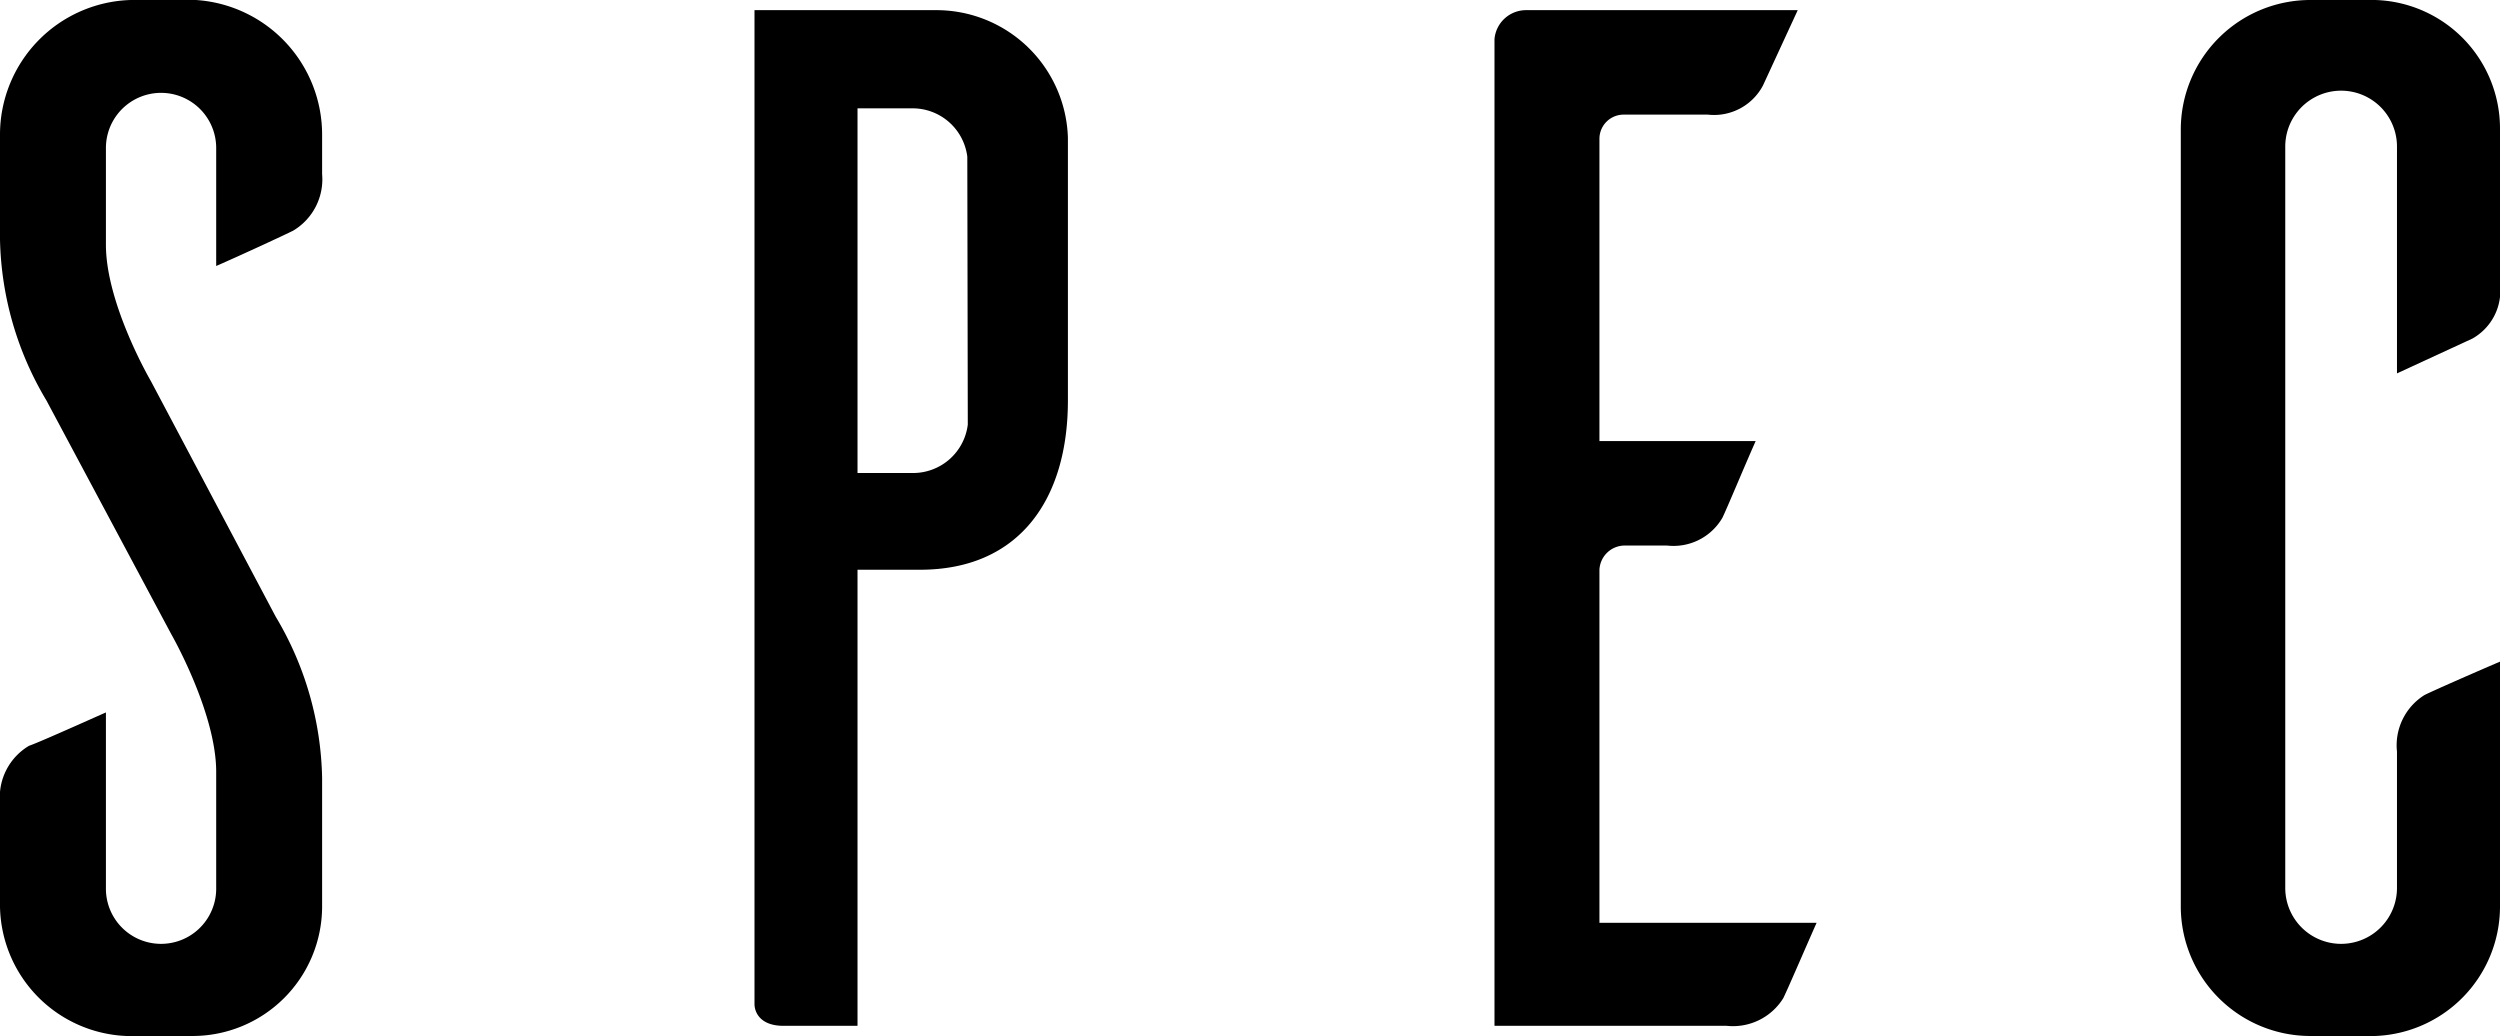 <svg xmlns="http://www.w3.org/2000/svg" width="103.38" height="42.84" viewBox="0 0 103.38 42.84">
  <title>アセット 71</title>
  <g id="レイヤー_2" data-name="レイヤー 2">
    <g id="pr-banners">
      <g>
        <path d="M8.94,11V6.12a2.28,2.28,0,1,0-4.56,0v4c0,2.46,1.86,5.64,1.86,5.64L11.4,25.5a13.47,13.47,0,0,1,1.92,6.66V37.5a5.36,5.36,0,0,1-5.4,5.34H5.22A5.45,5.45,0,0,1,0,37.5V33.18a2.47,2.47,0,0,1,1.2-2.34c.36-.12,2.1-.9,3.18-1.38v7.32a2.28,2.28,0,1,0,4.56-.06v-4.8c0-2.46-1.86-5.7-1.86-5.7L1.92,16.56A13.47,13.47,0,0,1,0,9.9V5.58A5.57,5.57,0,0,1,5.4,0H8.1a5.58,5.58,0,0,1,5.22,5.58V7.2a2.47,2.47,0,0,1-1.2,2.34C11.76,9.72,10.08,10.5,8.94,11Z"/>
        <path d="M38.7.42A5.44,5.44,0,0,1,44.16,5.7V16.56c0,4.08-2,7-6.12,7H35.46V42.42H32.4c-1,0-1.2-.6-1.2-.9V.42ZM40,6.48a2.28,2.28,0,0,0-2.28-2H35.46V19.56h2.28a2.28,2.28,0,0,0,2.28-2Z"/>
        <path d="M75.12,38.16c-.48,1.08-1.2,2.76-1.38,3.12a2.45,2.45,0,0,1-2.34,1.14H61.8V1.62A1.31,1.31,0,0,1,63.12.42H74.34L72.9,3.54a2.29,2.29,0,0,1-2.28,1.2H67.14a1,1,0,0,0-1,1V18.24H72.6c-.48,1.08-1.2,2.82-1.38,3.18a2.34,2.34,0,0,1-2.28,1.14h-1.8a1.05,1.05,0,0,0-1,1V38.16Z"/>
        <path d="M103.38,37.5a5.36,5.36,0,0,1-5.16,5.34H95.58a5.36,5.36,0,0,1-5.4-5.34V5.34A5.36,5.36,0,0,1,95.58,0h2.64a5.32,5.32,0,0,1,5.16,5.34v6.42A2.27,2.27,0,0,1,102.24,14l-3.12,1.44V6.06a2.31,2.31,0,0,0-4.62,0V36.72a2.31,2.31,0,1,0,4.62,0V31.08a2.45,2.45,0,0,1,1.14-2.34c.36-.18,2-.9,3.12-1.38Z"/>
      </g>
    </g>
  </g>
</svg>

